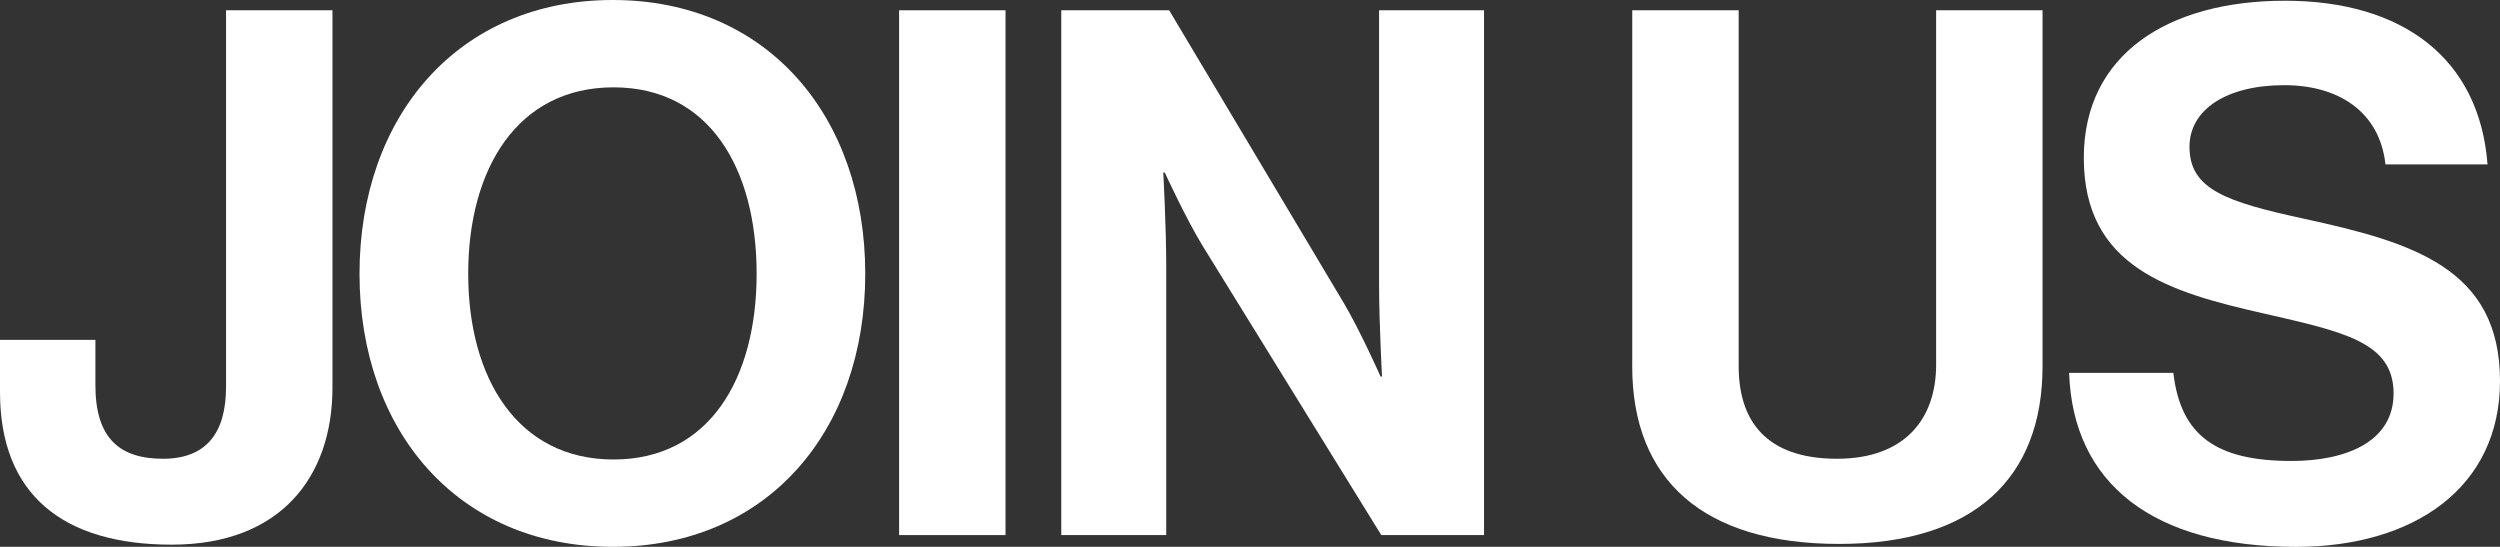 <?xml version="1.0" encoding="UTF-8"?><svg id="uuid-1335f7b6-55ac-4a99-98c8-7ac9982dba17" xmlns="http://www.w3.org/2000/svg" viewBox="0 0 74.941 16.392"><rect x="0" y="0" width="74.941" height="16.392" fill="#333333" stroke="none"/><defs><style>.uuid-839cc8f9-b6f4-4270-9346-c08e7b2ad6ad{fill:#fff;}</style></defs><g id="uuid-3c5174d2-e5be-4176-bf7d-a72e47a259a4"><path class="uuid-839cc8f9-b6f4-4270-9346-c08e7b2ad6ad" d="M0,11.75v-1.562h2.86v1.364c0,1.584.726,2.2,2.024,2.2s1.892-.77,1.892-2.156V.308h3.19v11.31c0,2.684-1.562,4.709-4.818,4.709S0,14.83,0,11.75Z"/><path class="uuid-839cc8f9-b6f4-4270-9346-c08e7b2ad6ad" d="M10.777,8.207C10.777,3.498,13.726,0,18.368,0s7.569,3.498,7.569,8.207-2.927,8.185-7.569,8.185-7.591-3.476-7.591-8.185ZM22.681,8.207c0-3.146-1.408-5.589-4.29-5.589s-4.356,2.442-4.356,5.589c0,3.125,1.474,5.567,4.356,5.567s4.29-2.442,4.29-5.567Z"/><path class="uuid-839cc8f9-b6f4-4270-9346-c08e7b2ad6ad" d="M26.952.308h3.19v15.732h-3.19V.308Z"/><path class="uuid-839cc8f9-b6f4-4270-9346-c08e7b2ad6ad" d="M31.813.308h3.234l5.237,8.779c.506.858,1.1,2.2,1.1,2.2h.044s-.088-1.628-.088-2.728V.308h3.146v15.732h-3.08l-5.369-8.691c-.506-.836-1.122-2.178-1.122-2.178h-.044s.088,1.65.088,2.75v8.119h-3.146V.308Z"/><path class="uuid-839cc8f9-b6f4-4270-9346-c08e7b2ad6ad" d="M48.929,10.98V.308h3.19v10.672c0,1.628.814,2.772,2.949,2.772,2.023,0,2.97-1.188,2.97-2.816V.308h3.19v10.672c0,3.366-2.068,5.325-6.095,5.325-4.07,0-6.205-1.914-6.205-5.325Z"/><path class="uuid-839cc8f9-b6f4-4270-9346-c08e7b2ad6ad" d="M62.025,11.178h3.124c.221,1.892,1.299,2.64,3.543,2.64,1.628,0,3.059-.572,3.059-2.024,0-1.54-1.496-1.848-3.895-2.398-2.816-.638-5.391-1.386-5.391-4.665C62.466,1.628,64.996.022,68.494.022c3.543,0,5.831,1.738,6.073,4.907h-3.059c-.176-1.584-1.408-2.376-3.036-2.376-1.717,0-2.839.726-2.839,1.848,0,1.276,1.101,1.65,3.433,2.156,3.234.704,5.875,1.474,5.875,4.863,0,3.191-2.574,4.973-6.117,4.973-4.269,0-6.688-1.892-6.799-5.215Z"/></g></svg>